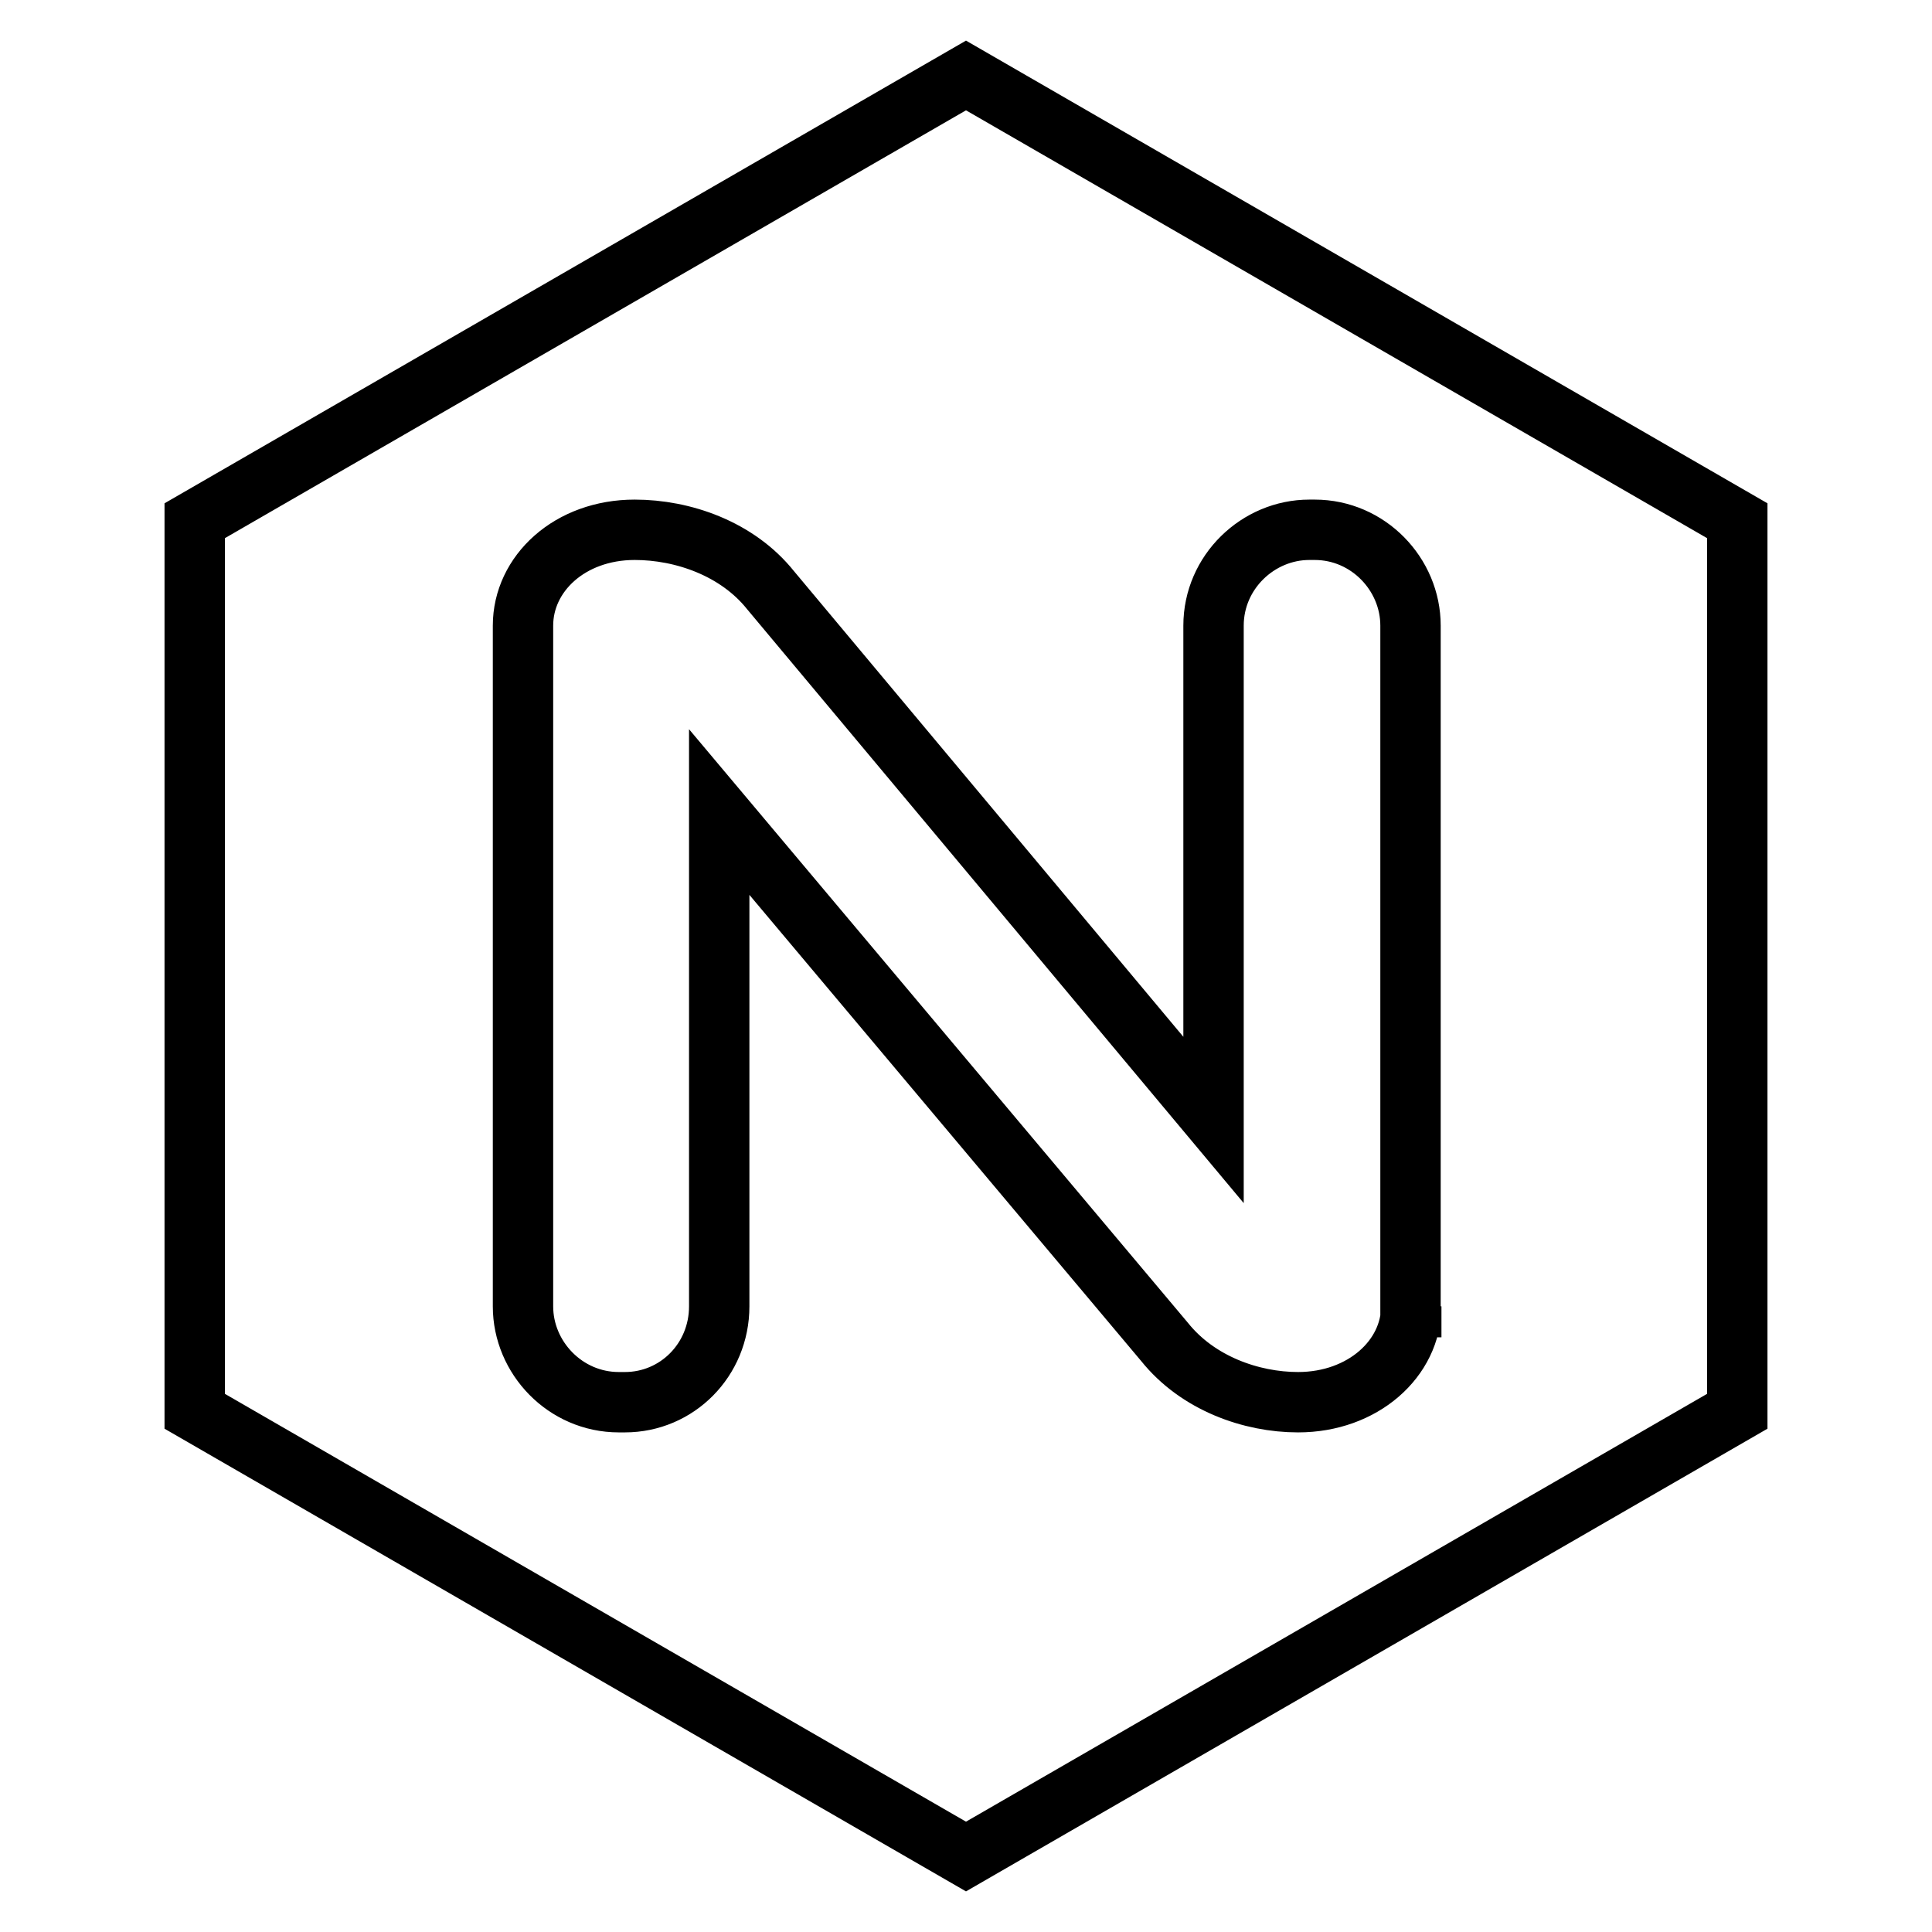 <?xml version="1.0" encoding="utf-8"?>
<!-- Svg Vector Icons : http://www.onlinewebfonts.com/icon -->
<!DOCTYPE svg PUBLIC "-//W3C//DTD SVG 1.1//EN" "http://www.w3.org/Graphics/SVG/1.1/DTD/svg11.dtd">
<svg version="1.1" xmlns="http://www.w3.org/2000/svg" xmlns:xlink="http://www.w3.org/1999/xlink" x="0px" y="0px" viewBox="0 0 256 256" enable-background="new 0 0 256 256" xml:space="preserve">
<g> <path stroke-width="8" fill-opacity="0" stroke="#000000"  d="M128,10L25.8,69v118L128,246l102.2-59V69L128,10z M187,173.1c0,6.9-6.4,12.7-15,12.7 c-6.2,0-13.3-2.5-17.7-8l-59-70.2v65.5c0,7.1-5.6,12.7-12.5,12.7H82c-7.1,0-12.7-5.9-12.7-12.7V82.9c0-6.9,6.2-12.7,14.8-12.7 c6.4,0,13.6,2.5,18,8l58.7,70.2V82.9c0-7.1,5.9-12.7,12.7-12.7h0.7c7.1,0,12.7,5.9,12.7,12.7v90.3H187L187,173.1z"/></g>
</svg>